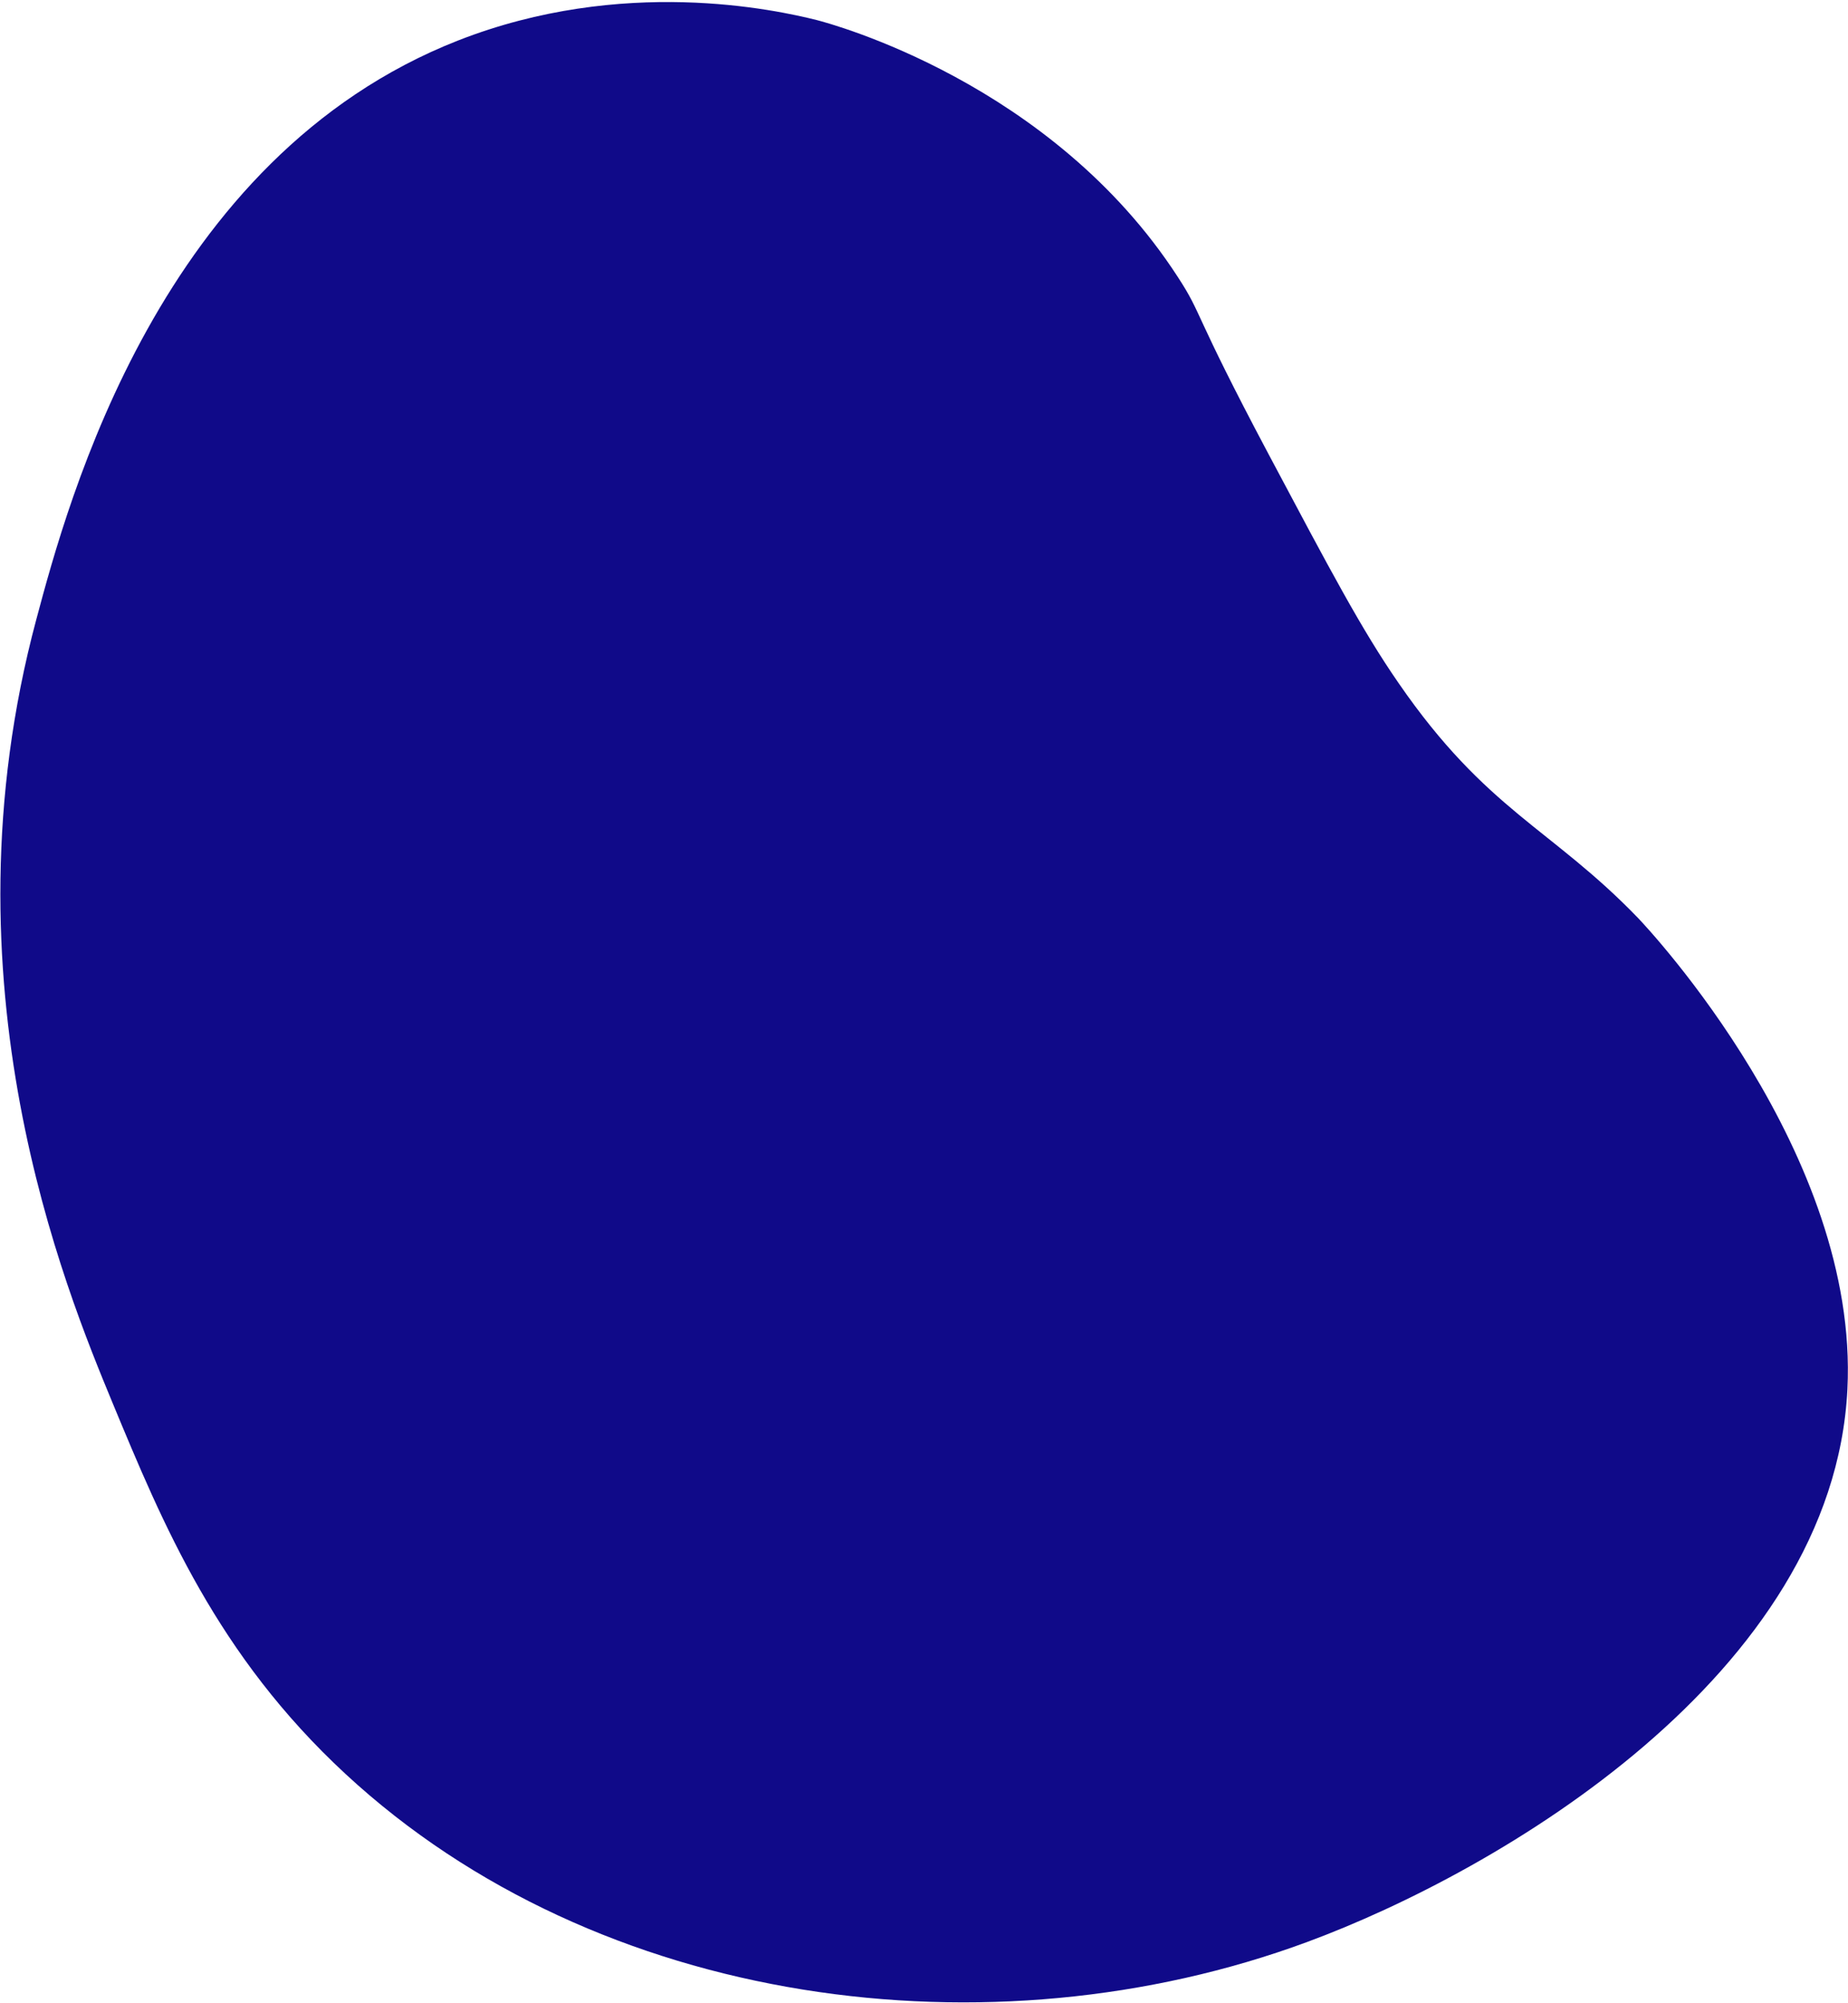 <svg version="1.2" xmlns="http://www.w3.org/2000/svg" viewBox="0 0 626 678" width="626" height="678">
	<title>BE-01-svg</title>
	<style>
		.s0 { fill: #100a89 } 
	</style>
	<path id="Path_153" class="s0" d="m155.2 13.7c55.7-21.8 107.5-10.4 121.5-6.9 4.6 1.2 79.6 21.1 122.3 87 8.5 13 4.7 11 30.8 60.1 20.8 39.1 31.4 59.2 44 77.4 29.8 43.2 51.7 49 81.2 79.6 3.5 3.7 74.8 79.6 70.8 159.4-4.8 96.6-117.8 163.1-183.2 187.2-106.8 39.4-239.9 22.3-325.5-56.9-43.6-40.3-62-84.8-78.9-125.5-16.1-38.9-58.9-142.4-25.9-265.4 10.7-40 41.9-156.4 142.9-196z"/>
</svg>